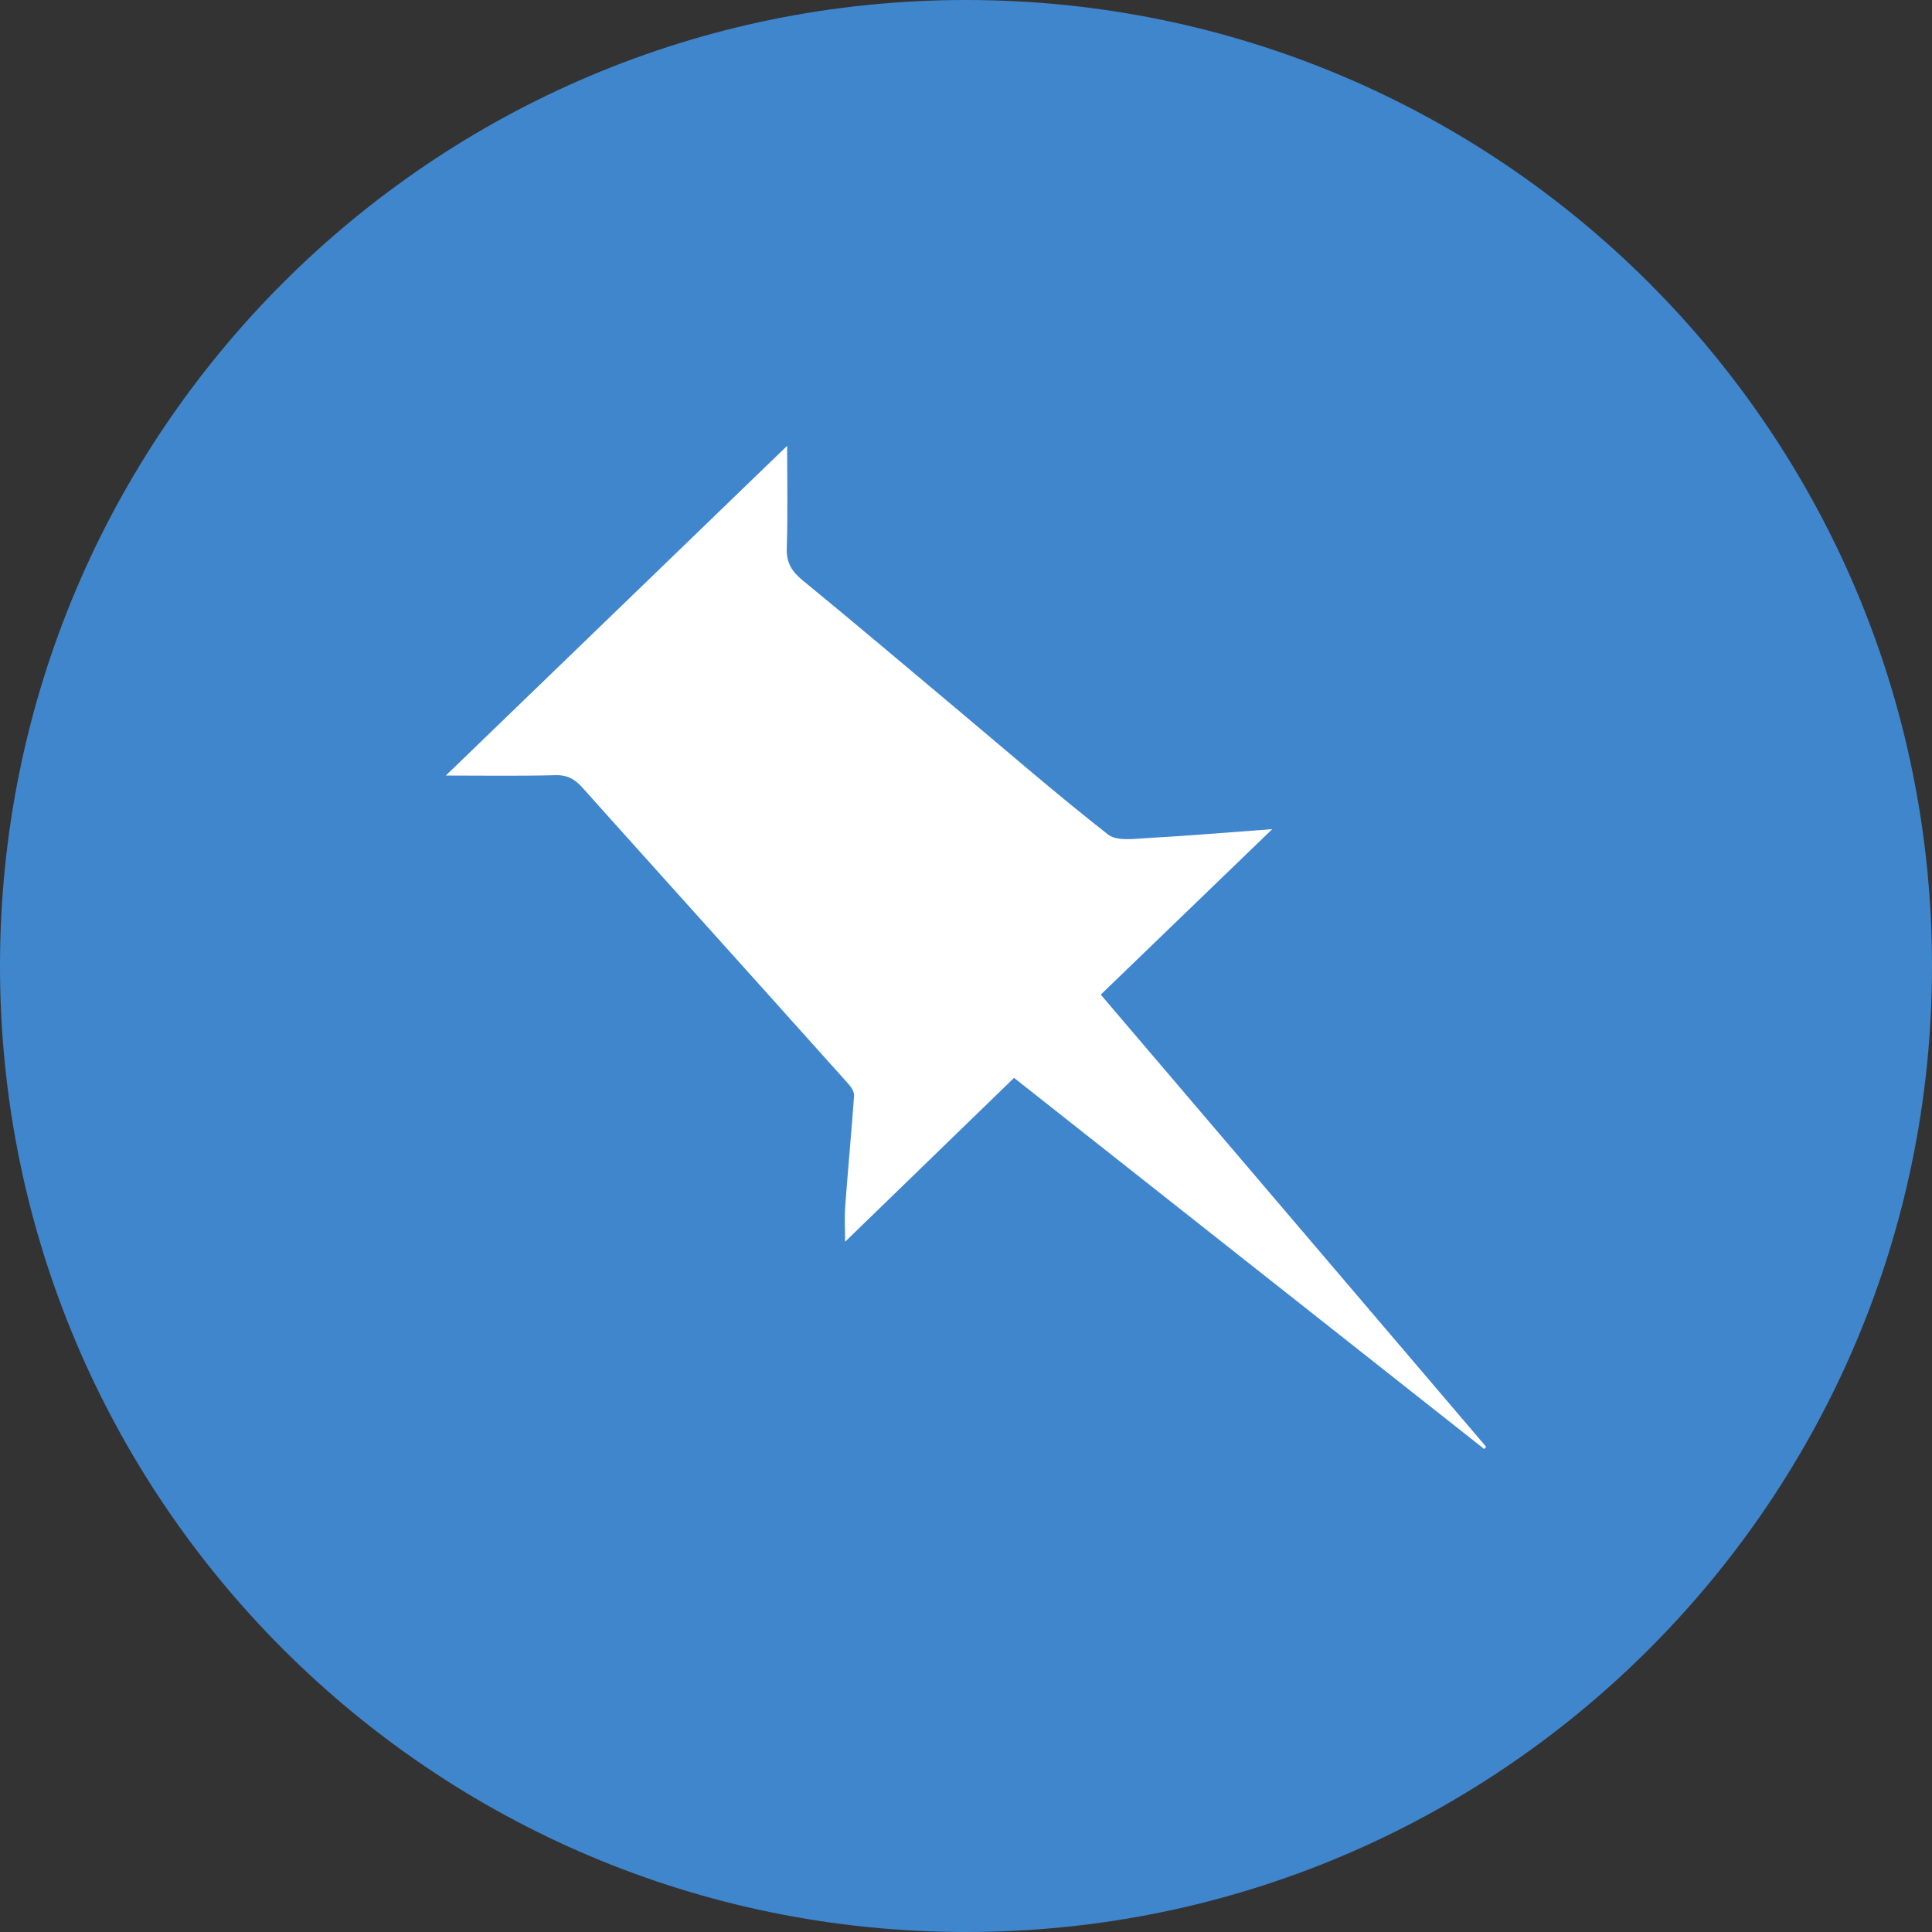 <?xml version="1.0" ?><svg height="60px" version="1.1" viewBox="0 0 60 60" width="60px" xmlns="http://www.w3.org/2000/svg" xmlns:sketch="http://www.bohemiancoding.com/sketch/ns" xmlns:xlink="http://www.w3.org/1999/xlink"><rect x="0" y="0" width="60" height="60" fill="#333333" stroke="none"/><title/><defs/><g fill="none" fill-rule="evenodd" id="flat" stroke="none" stroke-width="1"><g id="pinboard"><path d="M30,60 C46.569,60 60,46.569 60,30 C60,13.431 46.569,0 30,0 C13.431,0 0,13.431 0,30 C0,46.569 13.431,60 30,60 Z" fill="#4086CD" id="Pinboard"/><path d="M39.511,25.75 C37.696,27.501 35.949,29.187 34.185,30.889 C38.197,35.597 42.176,40.265 46.154,44.932 C46.133,44.955 46.113,44.977 46.093,45 C41.247,41.175 36.4,37.348 31.492,33.474 C29.739,35.174 27.991,36.87 26.245,38.564 C26.245,38.19 26.223,37.818 26.25,37.451 C26.334,36.311 26.442,35.172 26.524,34.033 C26.532,33.919 26.45,33.777 26.366,33.683 C24.55,31.653 22.728,29.628 20.907,27.601 C19.965,26.552 19.02,25.505 18.081,24.453 C17.859,24.206 17.626,24.064 17.254,24.074 C16.111,24.103 14.967,24.085 13.846,24.085 C17.382,20.669 20.889,17.281 24.445,13.846 C24.445,14.892 24.468,15.962 24.434,17.031 C24.419,17.475 24.588,17.745 24.929,18.025 C26.553,19.355 28.153,20.712 29.762,22.06 C31.306,23.355 32.827,24.677 34.415,25.92 C34.685,26.131 35.242,26.048 35.662,26.025 C36.921,25.955 38.178,25.848 39.511,25.75 L39.511,25.75 Z" fill="#FFFFFF" id="Pinboard"/></g></g></svg>
